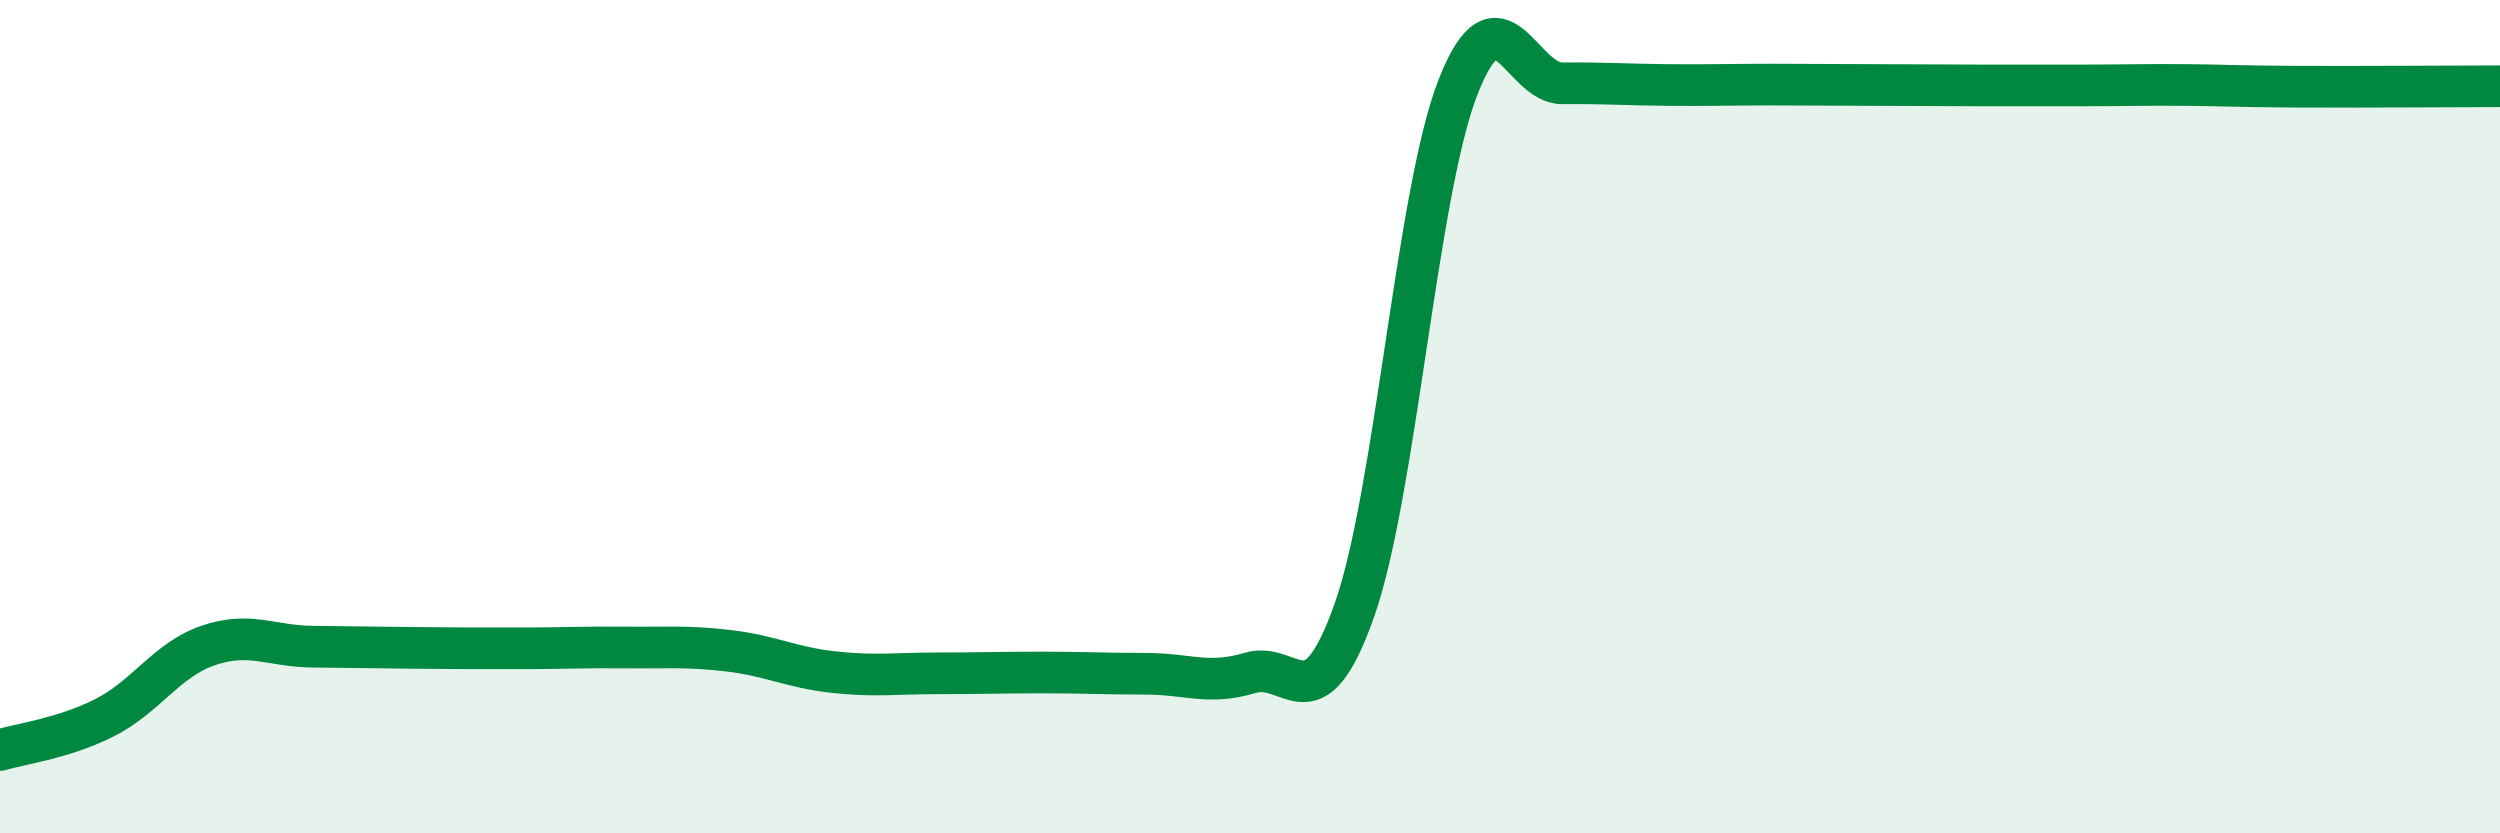 
    <svg width="60" height="20" viewBox="0 0 60 20" xmlns="http://www.w3.org/2000/svg">
      <path
        d="M 0,18 C 0.5,17.85 1.5,17.73 2.5,17.23 C 3.5,16.73 4,15.83 5,15.49 C 6,15.15 6.5,15.51 7.5,15.52 C 8.5,15.53 9,15.54 10,15.55 C 11,15.56 11.5,15.56 12.5,15.56 C 13.5,15.56 14,15.53 15,15.54 C 16,15.55 16.5,15.5 17.5,15.62 C 18.5,15.74 19,16.02 20,16.13 C 21,16.24 21.5,16.16 22.5,16.16 C 23.5,16.16 24,16.14 25,16.14 C 26,16.14 26.5,16.17 27.5,16.17 C 28.5,16.17 29,16.45 30,16.15 C 31,15.85 31.5,17.48 32.5,14.66 C 33.5,11.84 34,4.6 35,2.07 C 36,-0.46 36.5,2.01 37.5,2 C 38.5,1.99 39,2.03 40,2.04 C 41,2.05 41.5,2.03 42.5,2.03 C 43.5,2.03 44,2.04 45,2.04 C 46,2.04 46.5,2.05 47.5,2.05 C 48.5,2.05 49,2.05 50,2.05 C 51,2.05 51.5,2.03 52.5,2.04 C 53.5,2.05 53.5,2.07 55,2.08 C 56.5,2.09 59,2.07 60,2.07L60 20L0 20Z"
        fill="#008740"
        opacity="0.1"
        stroke-linecap="round"
        stroke-linejoin="round"
      />
      <path
        d="M 0,18 C 0.5,17.85 1.5,17.73 2.5,17.23 C 3.5,16.73 4,15.83 5,15.49 C 6,15.15 6.5,15.51 7.5,15.52 C 8.5,15.53 9,15.54 10,15.55 C 11,15.56 11.5,15.56 12.5,15.56 C 13.5,15.56 14,15.53 15,15.54 C 16,15.55 16.5,15.5 17.5,15.62 C 18.5,15.74 19,16.02 20,16.13 C 21,16.24 21.5,16.16 22.5,16.16 C 23.5,16.16 24,16.14 25,16.14 C 26,16.14 26.5,16.17 27.5,16.17 C 28.5,16.17 29,16.45 30,16.15 C 31,15.85 31.5,17.48 32.5,14.66 C 33.5,11.84 34,4.6 35,2.07 C 36,-0.46 36.5,2.01 37.5,2 C 38.5,1.99 39,2.03 40,2.04 C 41,2.05 41.5,2.03 42.5,2.03 C 43.5,2.03 44,2.04 45,2.04 C 46,2.04 46.5,2.05 47.5,2.05 C 48.5,2.05 49,2.05 50,2.05 C 51,2.05 51.5,2.03 52.5,2.04 C 53.5,2.05 53.5,2.07 55,2.08 C 56.5,2.09 59,2.07 60,2.07"
        stroke="#008740"
        stroke-width="1"
        fill="none"
        stroke-linecap="round"
        stroke-linejoin="round"
      />
    </svg>
  